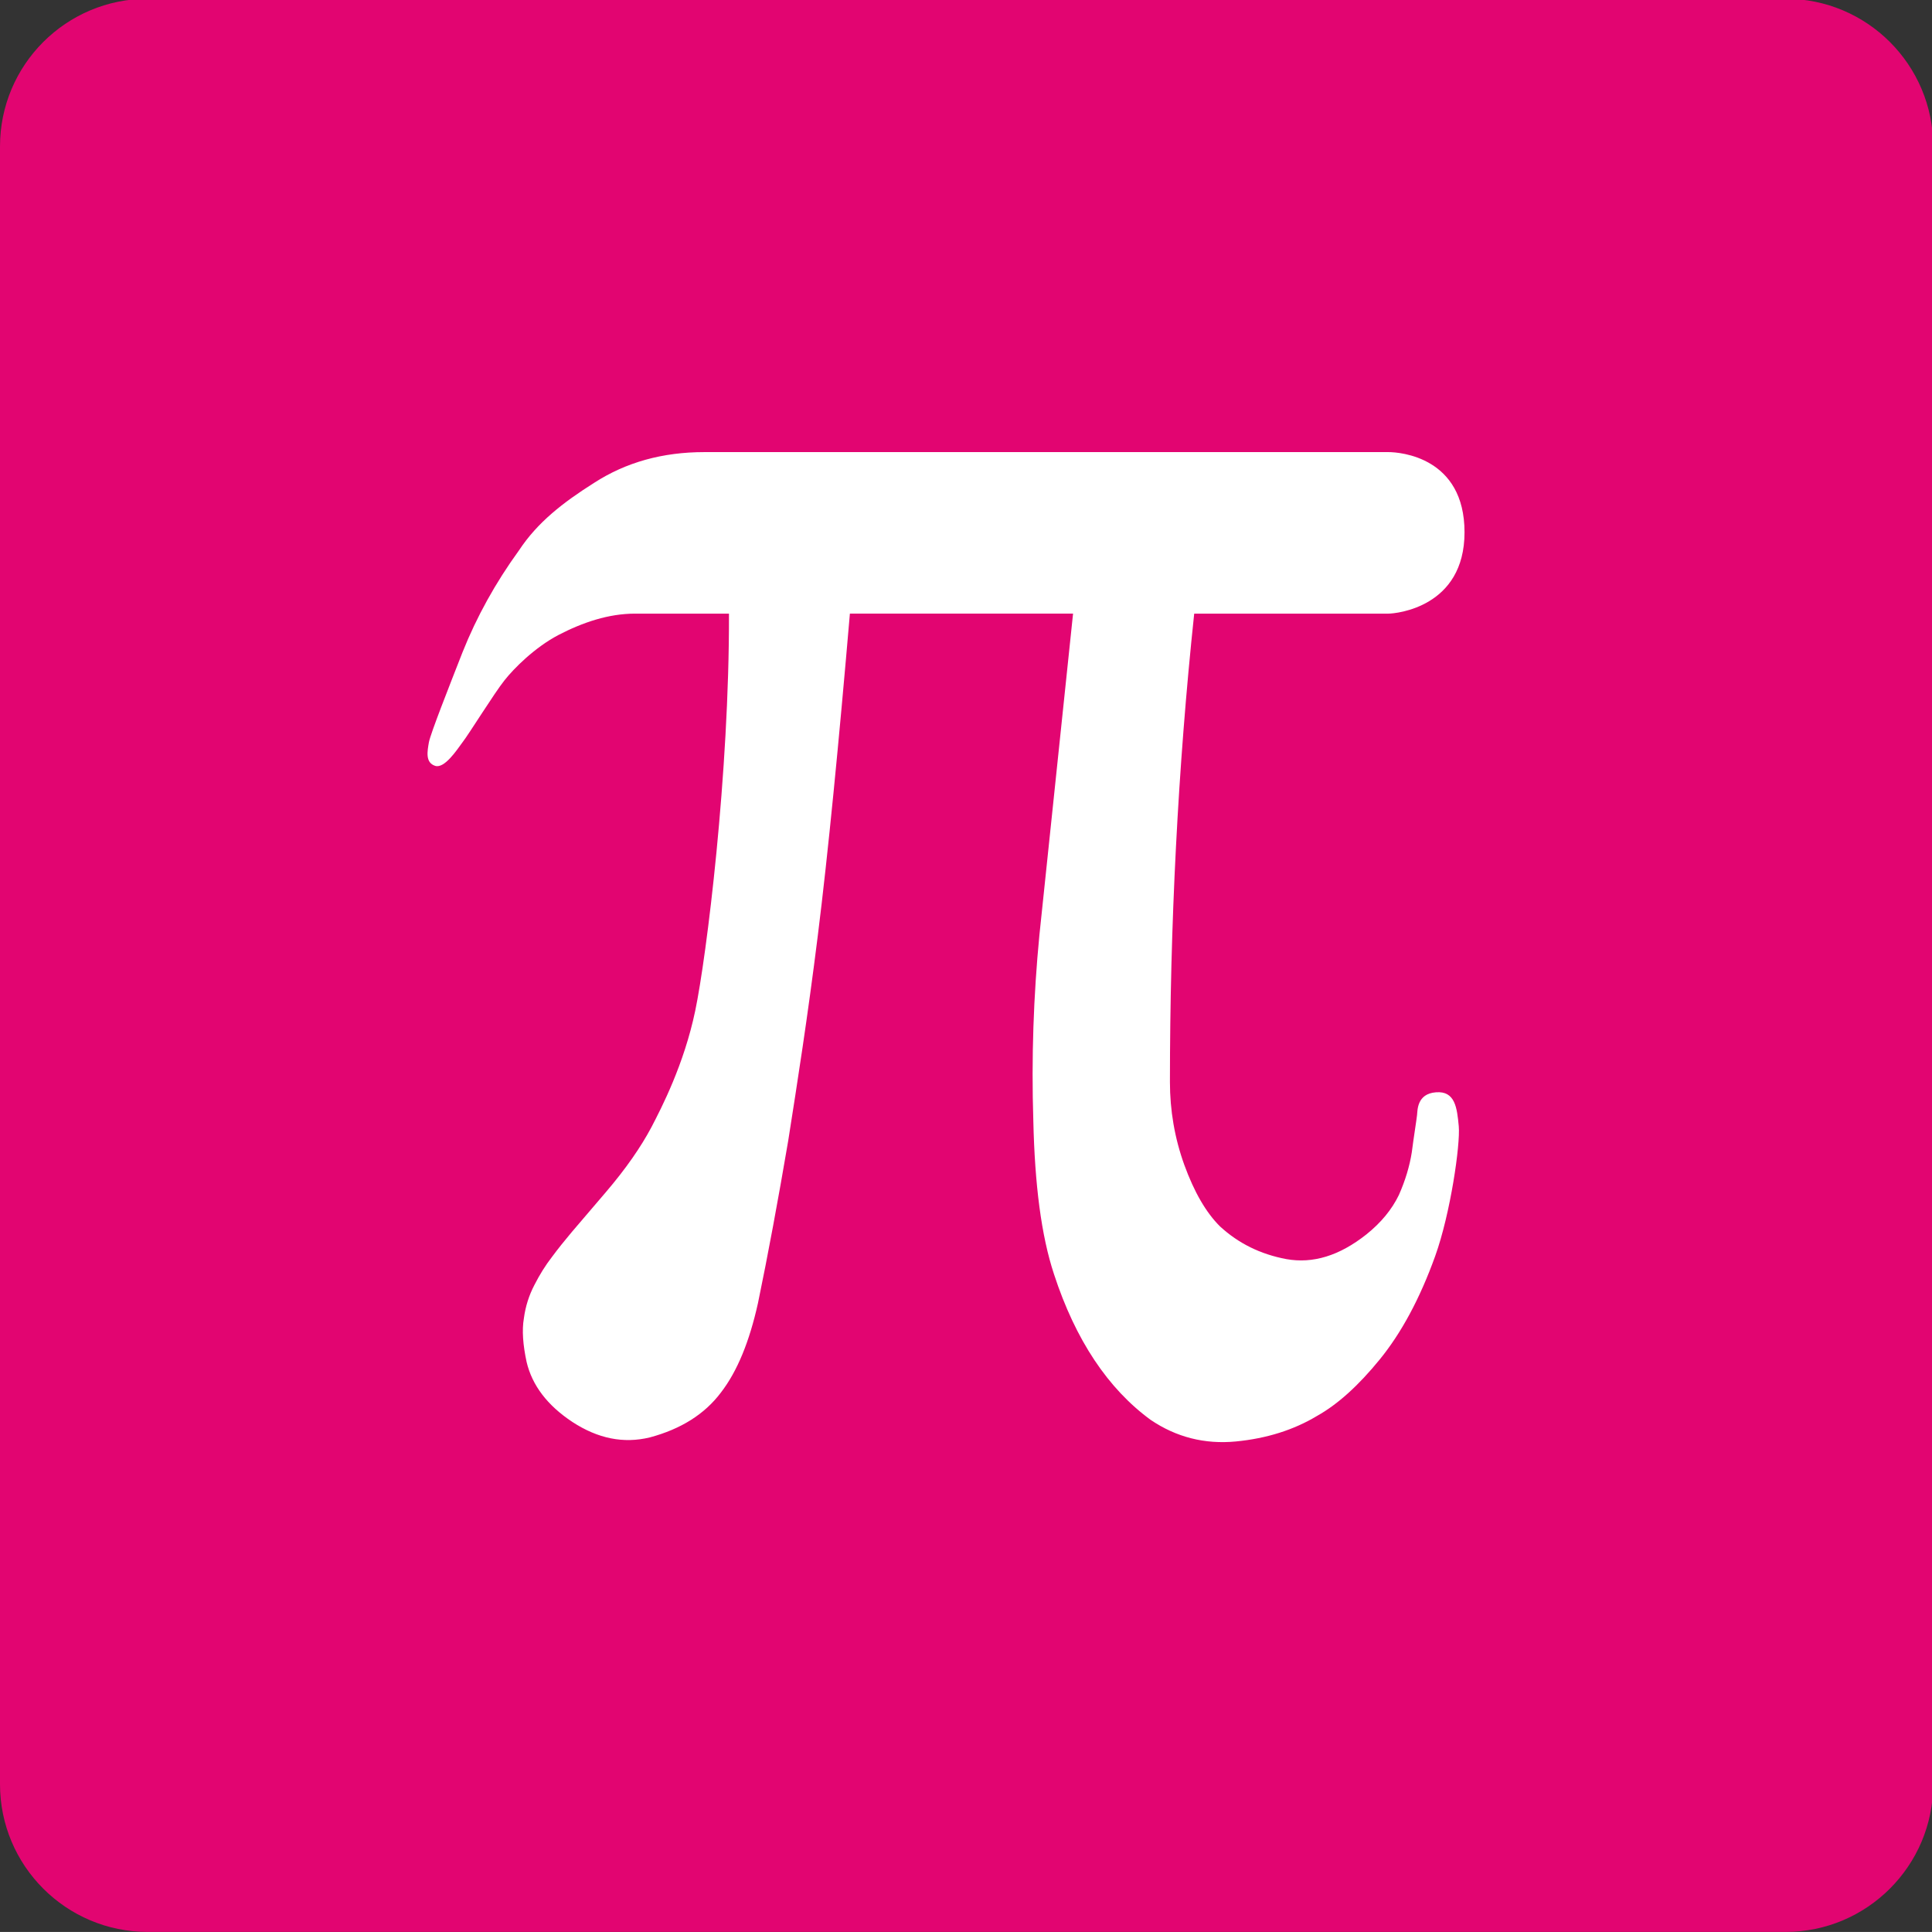 <?xml version="1.0" encoding="UTF-8" standalone="no"?>
<!-- Created with Inkscape (http://www.inkscape.org/) -->

<svg
   xmlns:dc="http://purl.org/dc/elements/1.1/"
   xmlns:cc="http://creativecommons.org/ns#"
   xmlns:rdf="http://www.w3.org/1999/02/22-rdf-syntax-ns#"
   xmlns:svg="http://www.w3.org/2000/svg"
   xmlns="http://www.w3.org/2000/svg"
   xmlns:sodipodi="http://sodipodi.sourceforge.net/DTD/sodipodi-0.dtd"
   xmlns:inkscape="http://www.inkscape.org/namespaces/inkscape"
   width="70.556mm"
   height="70.554mm"
   viewBox="0 0 70.556 70.554"
   version="1.1"
   id="svg8"
   inkscape:version="0.92.4 (5da689c313, 2019-01-14)"
   sodipodi:docname="hei-2.svg">
  <rect x="0" y="0" width="70.556" height="70.554" fill="#333333" stroke="none"/>
  <defs
     id="defs2" />
  <sodipodi:namedview
     id="base"
     pagecolor="#ffffff"
     bordercolor="#666666"
     borderopacity="1.0"
     inkscape:pageopacity="0.0"
     inkscape:pageshadow="2"
     inkscape:zoom="0.35"
     inkscape:cx="-293.80953"
     inkscape:cy="61.901392"
     inkscape:document-units="mm"
     inkscape:current-layer="layer1"
     showgrid="false"
     fit-margin-top="0"
     fit-margin-left="0"
     fit-margin-right="0"
     fit-margin-bottom="0"
     inkscape:window-width="1920"
     inkscape:window-height="1017"
     inkscape:window-x="-8"
     inkscape:window-y="32"
     inkscape:window-maximized="1" />
  <g
     inkscape:label="Layer 1"
     inkscape:groupmode="layer"
     id="layer1"
     transform="translate(-60.728,-94.658)">
    <g
       transform="matrix(0.353,0,0,-0.353,60.728,165.211)"
       inkscape:label="ink_ext_XXXXXX"
       id="g823">
      <g
         transform="scale(0.1)"
         id="g825">
        <path
           inkscape:connector-curvature="0"
           id="path827"
           style="fill:#e20571;fill-opacity:1;fill-rule:nonzero;stroke:none"
           d="M 0,152.828 C 0,68.481 68.379,0 152.828,0 H 1847.18 C 1931.52,0 2000,68.481 2000,152.828 V 1847.12 c 0,84.45 -68.48,152.83 -152.82,152.83 H 152.828 C 68.379,1999.95 0,1931.57 0,1847.12 V 152.828" />
        <path
           inkscape:connector-curvature="0"
           id="path829"
           style="fill:#ffffff;fill-opacity:1;fill-rule:nonzero;stroke:none"
           d="M 1110.14,1363.84 H 879.254 C 867.793,1229.96 856.73,1116.13 846.059,1030.69 835.391,945.238 825.117,880.051 815.445,818.512 804.977,756.988 794.605,700.922 784.137,650.41 c -8.832,-39.601 -21.242,-70.262 -38.309,-92.39 -16.769,-22.329 -41.332,-37.821 -73.637,-46.45 -27.039,-6.539 -53.484,-1.289 -79.984,15.981 -26.098,17.258 -41.68,38.008 -47.387,62.027 -3.82,17.762 -4.961,32.844 -2.828,45.242 1.637,12.321 5.309,23.821 10.867,34.45 5.407,10.609 11.313,20.14 18.211,29.07 6.301,8.531 13.293,17.172 20.539,25.801 2.434,2.781 13.895,16.281 34.934,40.89 21.137,24.707 36.57,47.141 47.437,67.578 10.469,20.141 33.641,64.801 45.254,120.282 11.661,55.569 35.375,245.709 34.93,410.949 h -97.152 c -27.395,0 -54.137,-9.04 -79.34,-22.14 -24.512,-12.9 -46.149,-34.63 -55.875,-47.03 -10.27,-12.81 -36.817,-55.68 -43.219,-63.82 -6.101,-8.33 -18.707,-27.48 -28.328,-24.51 -10.477,3.37 -8.141,15.09 -6.504,24.51 1.836,9.33 20.742,57.26 34.832,93.19 14.543,36.42 33.844,71.45 58.453,105.39 19.004,28.78 45.199,49.22 77.703,69.76 32.946,21.24 70.657,31.76 114.028,31.76 h 707.568 c 12.3,0 78.8,-5.26 78.8,-82.96 0,-77.51 -70.67,-84.15 -78.8,-84.15 h -200.86 c -16.87,-159.18 -25.11,-323.42 -25.11,-484.59 0,-29.27 4.86,-57.949 14.88,-85.75 10.23,-28.07 22.53,-49.41 37.03,-63.711 19.05,-17.457 41.58,-28.668 68.57,-33.738 27.39,-4.86 54.68,3.379 82.57,25.41 15.28,12.211 26.39,25.711 33.74,40.777 6.84,15.403 11.21,30.282 13.4,44.172 1.77,13.988 4.96,33.84 5.45,38.61 0.59,4.75 -0.3,22.128 19.55,23.609 19.85,1.59 21.83,-15.969 23.62,-35.129 1.69,-19.051 -8.54,-90.211 -24.41,-134.371 -15.98,-44.449 -35.34,-79.879 -57.26,-106.777 -22.13,-27.192 -43.57,-46.543 -64.8,-58.442 -24.22,-14.59 -52.31,-23.43 -84.16,-26.512 -32.35,-3.078 -61.72,4.473 -88.12,22.34 -43.96,32.141 -77.71,82.364 -100.04,150.832 -13.19,40 -19.84,92.692 -21.34,158.301 -2.08,65.59 0.21,129.598 6.26,192.209 l 34.84,332.76" />
      </g>
    </g>
  </g>
</svg>

